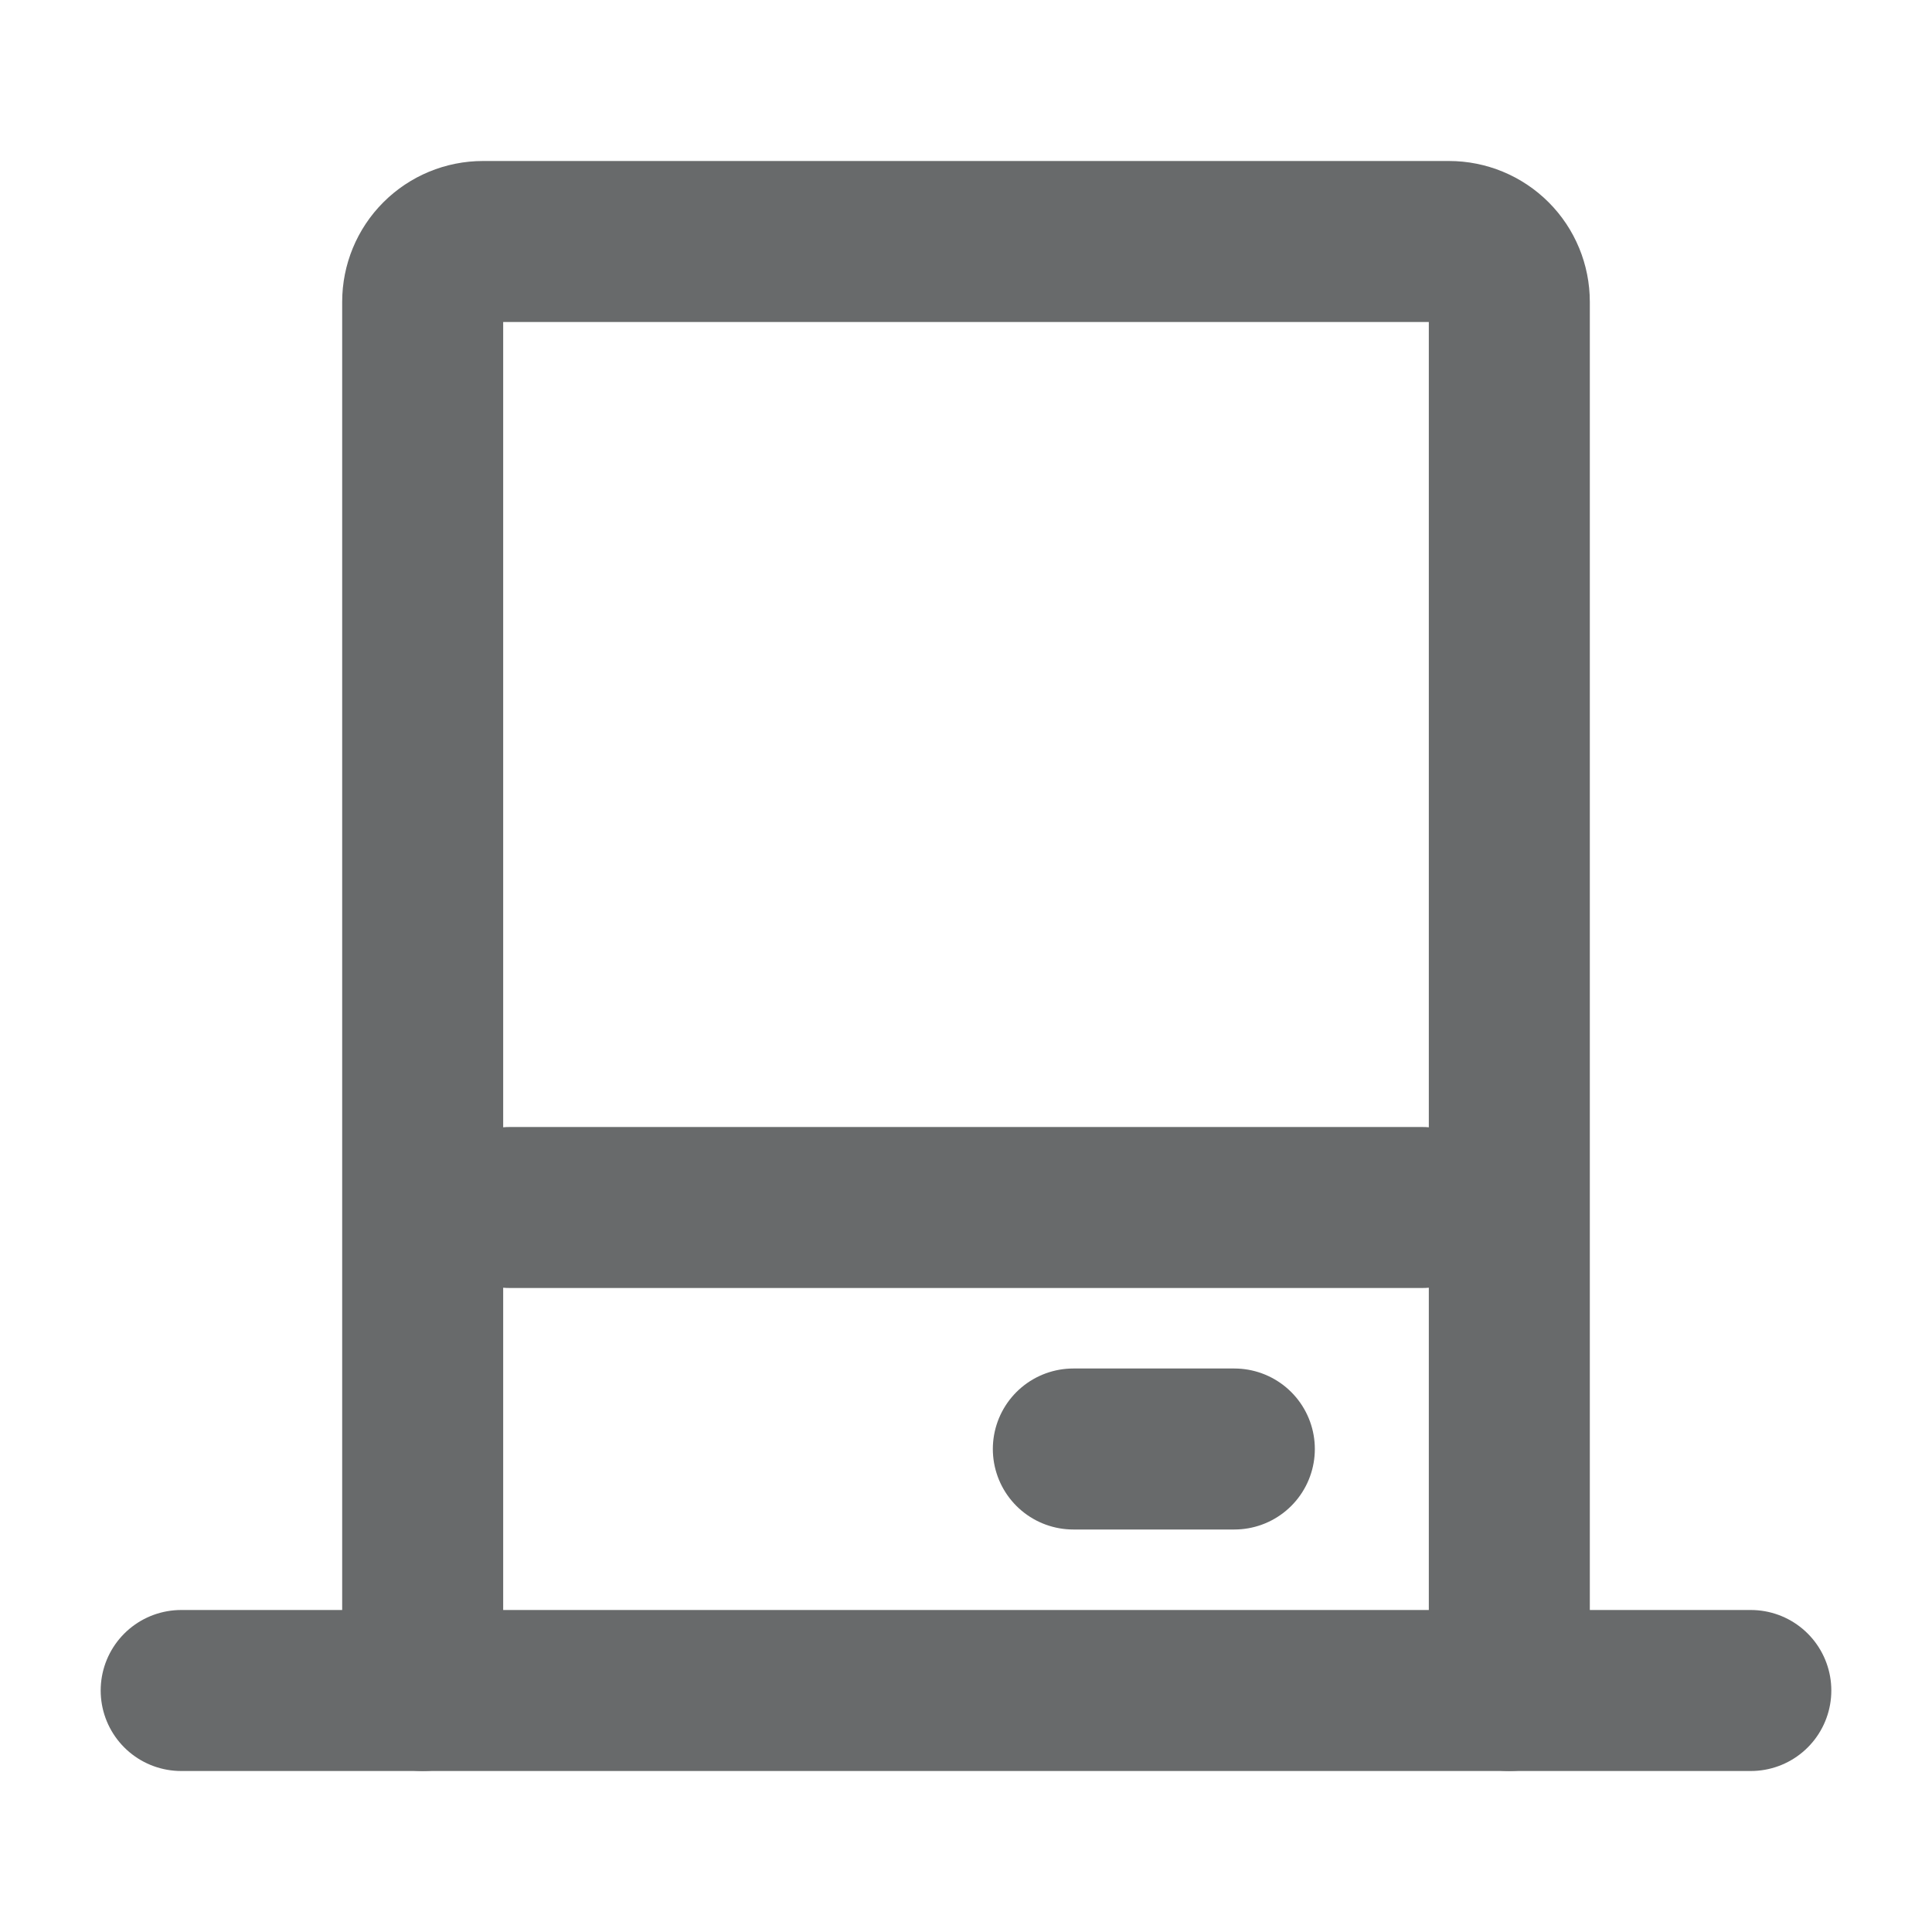 <svg width="18" height="18" viewBox="0 0 18 18" fill="none" xmlns="http://www.w3.org/2000/svg">
<g id="ic_vending" clip-path="url(#clip0_623_11680)">
<path id="Vector" d="M1.688 15.75H16.312" stroke="#686A6B" stroke-width="1.5" stroke-linecap="round" stroke-linejoin="round"/>
<path id="Vector_2" d="M3.938 15.75V2.812C3.938 2.663 3.997 2.52 4.102 2.415C4.208 2.309 4.351 2.25 4.5 2.25H13.5C13.649 2.25 13.792 2.309 13.898 2.415C14.003 2.52 14.062 2.663 14.062 2.812V15.75" stroke="#686A6B" stroke-width="1.5" stroke-linecap="round" stroke-linejoin="round"/>
<path id="Line 1" d="M10 13.5H11.5" stroke="#686A6B" stroke-width="1.5" stroke-linecap="round" stroke-linejoin="round"/>
<line id="Line 2" x1="4.75" y1="11.25" x2="13.25" y2="11.25" stroke="#686A6B" stroke-width="1.5" stroke-linecap="round" stroke-linejoin="round"/>
</g>
<defs>
<clipPath id="clip0_623_11680">
<rect width="18" height="18" fill="white"/>
</clipPath>
</defs>
</svg>
